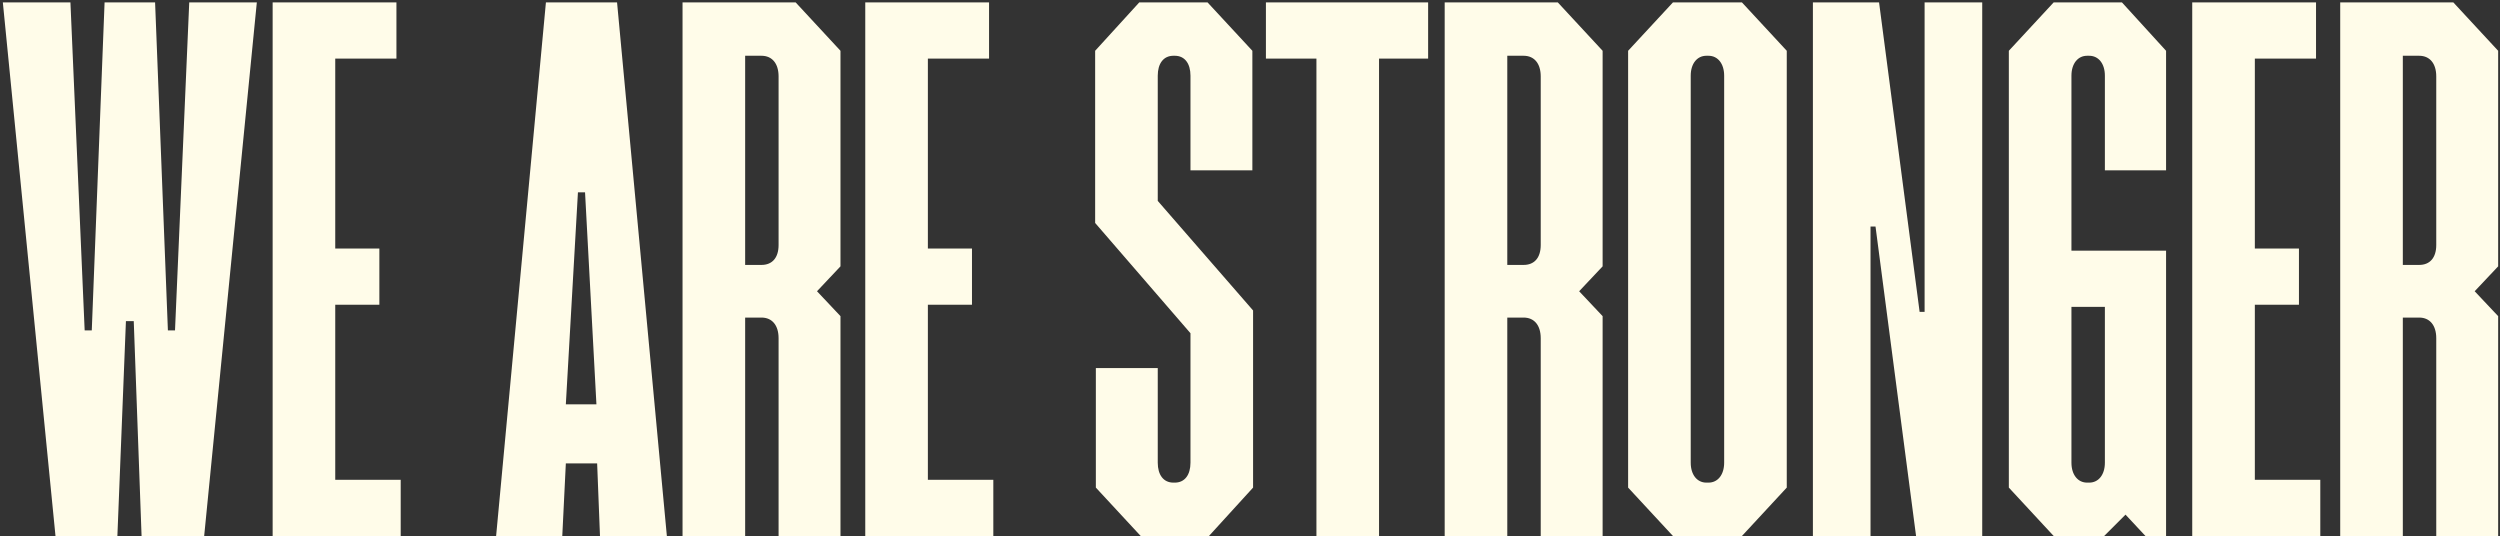 <svg width="681" height="146" viewBox="0 0 681 146" fill="none" xmlns="http://www.w3.org/2000/svg">
<rect x="0" y="0" width="681" height="146" fill="#333333" stroke="none"/>
<path d="M31.976 146H15.116L0.775 0.656H19.185L23.061 89.994H24.999L28.487 0.656H42.247L45.735 89.994H47.673L51.549 0.656H69.959L55.618 146H38.565L36.433 87.475H34.301L31.976 146ZM91.321 83.018V130.69H109.15V146H74.268V0.656H107.988V15.966H91.321V67.708H103.337V83.018H91.321ZM153.165 146H135.143L148.708 0.656H168.087L181.653 146H163.436L162.661 126.233H154.134L153.165 146ZM157.429 52.398L154.134 110.148H162.467L159.367 52.398H157.429ZM202.979 146H185.925V0.656H216.738L228.947 13.834V72.553L222.552 79.336L228.947 86.118V146H212.087V92.126C212.087 88.638 210.343 86.506 207.436 86.506H202.979V146ZM202.979 15.191V72.165H207.436C210.343 72.165 212.087 70.227 212.087 66.739V20.81C212.087 17.322 210.343 15.191 207.436 15.191H202.979ZM252.752 83.018V130.69H270.58V146H235.698V0.656H269.418V15.966H252.752V67.708H264.767V83.018H252.752ZM329.324 146H310.72L298.511 132.822V100.265H315.371V126.039C315.371 129.334 316.921 131.466 319.634 131.466H320.022C322.735 131.466 324.285 129.334 324.285 126.039V90.769L298.317 60.732V13.834L310.332 0.656H328.936L341.145 13.834V46.391H324.285V20.617C324.285 17.322 322.735 15.191 320.022 15.191H319.634C316.921 15.191 315.371 17.322 315.371 20.617V54.724L341.339 84.568V132.822L329.324 146ZM389.021 0.656V15.966H375.649V146H358.595V15.966H344.836V0.656H389.021ZM410.586 146H393.532V0.656H424.345L436.554 13.834V72.553L430.159 79.336L436.554 86.118V146H419.694V92.126C419.694 88.638 417.95 86.506 415.043 86.506H410.586V146ZM410.586 15.191V72.165H415.043C417.95 72.165 419.694 70.227 419.694 66.739V20.81C419.694 17.322 417.95 15.191 415.043 15.191H410.586ZM474.506 146H455.708L443.499 132.822V13.834L455.708 0.656H474.506L486.714 13.834V132.822L474.506 146ZM464.816 131.466H465.397C467.917 131.466 469.661 129.334 469.661 126.039V20.617C469.661 17.322 467.917 15.191 465.397 15.191H464.816C462.297 15.191 460.553 17.322 460.553 20.617V126.039C460.553 129.334 462.297 131.466 464.816 131.466ZM509.532 146H493.835V0.656H511.857L522.904 84.956H524.26V0.656H539.957V146H521.935L510.889 61.7H509.532V146ZM590.036 13.834V46.391H573.37V20.617C573.37 17.322 571.626 15.191 569.106 15.191H568.525C566.006 15.191 564.261 17.322 564.261 20.617V68.289H590.036V146H584.416L578.99 140.186L573.176 146H559.417L547.208 132.822V13.834L559.417 0.656H578.021L590.036 13.834ZM573.37 126.039V83.599H564.261V126.039C564.261 129.334 566.006 131.466 568.525 131.466H569.106C571.626 131.466 573.37 129.334 573.37 126.039ZM614.219 83.018V130.69H632.048V146H597.165V0.656H630.885V15.966H614.219V67.708H626.234V83.018H614.219ZM654.529 146H637.475V0.656H668.288L680.497 13.834V72.553L674.102 79.336L680.497 86.118V146H663.637V92.126C663.637 88.638 661.893 86.506 658.986 86.506H654.529V146ZM654.529 15.191V72.165H658.986C661.893 72.165 663.637 70.227 663.637 66.739V20.81C663.637 17.322 661.893 15.191 658.986 15.191H654.529Z" fill="#FFFCE9"/>
</svg>
